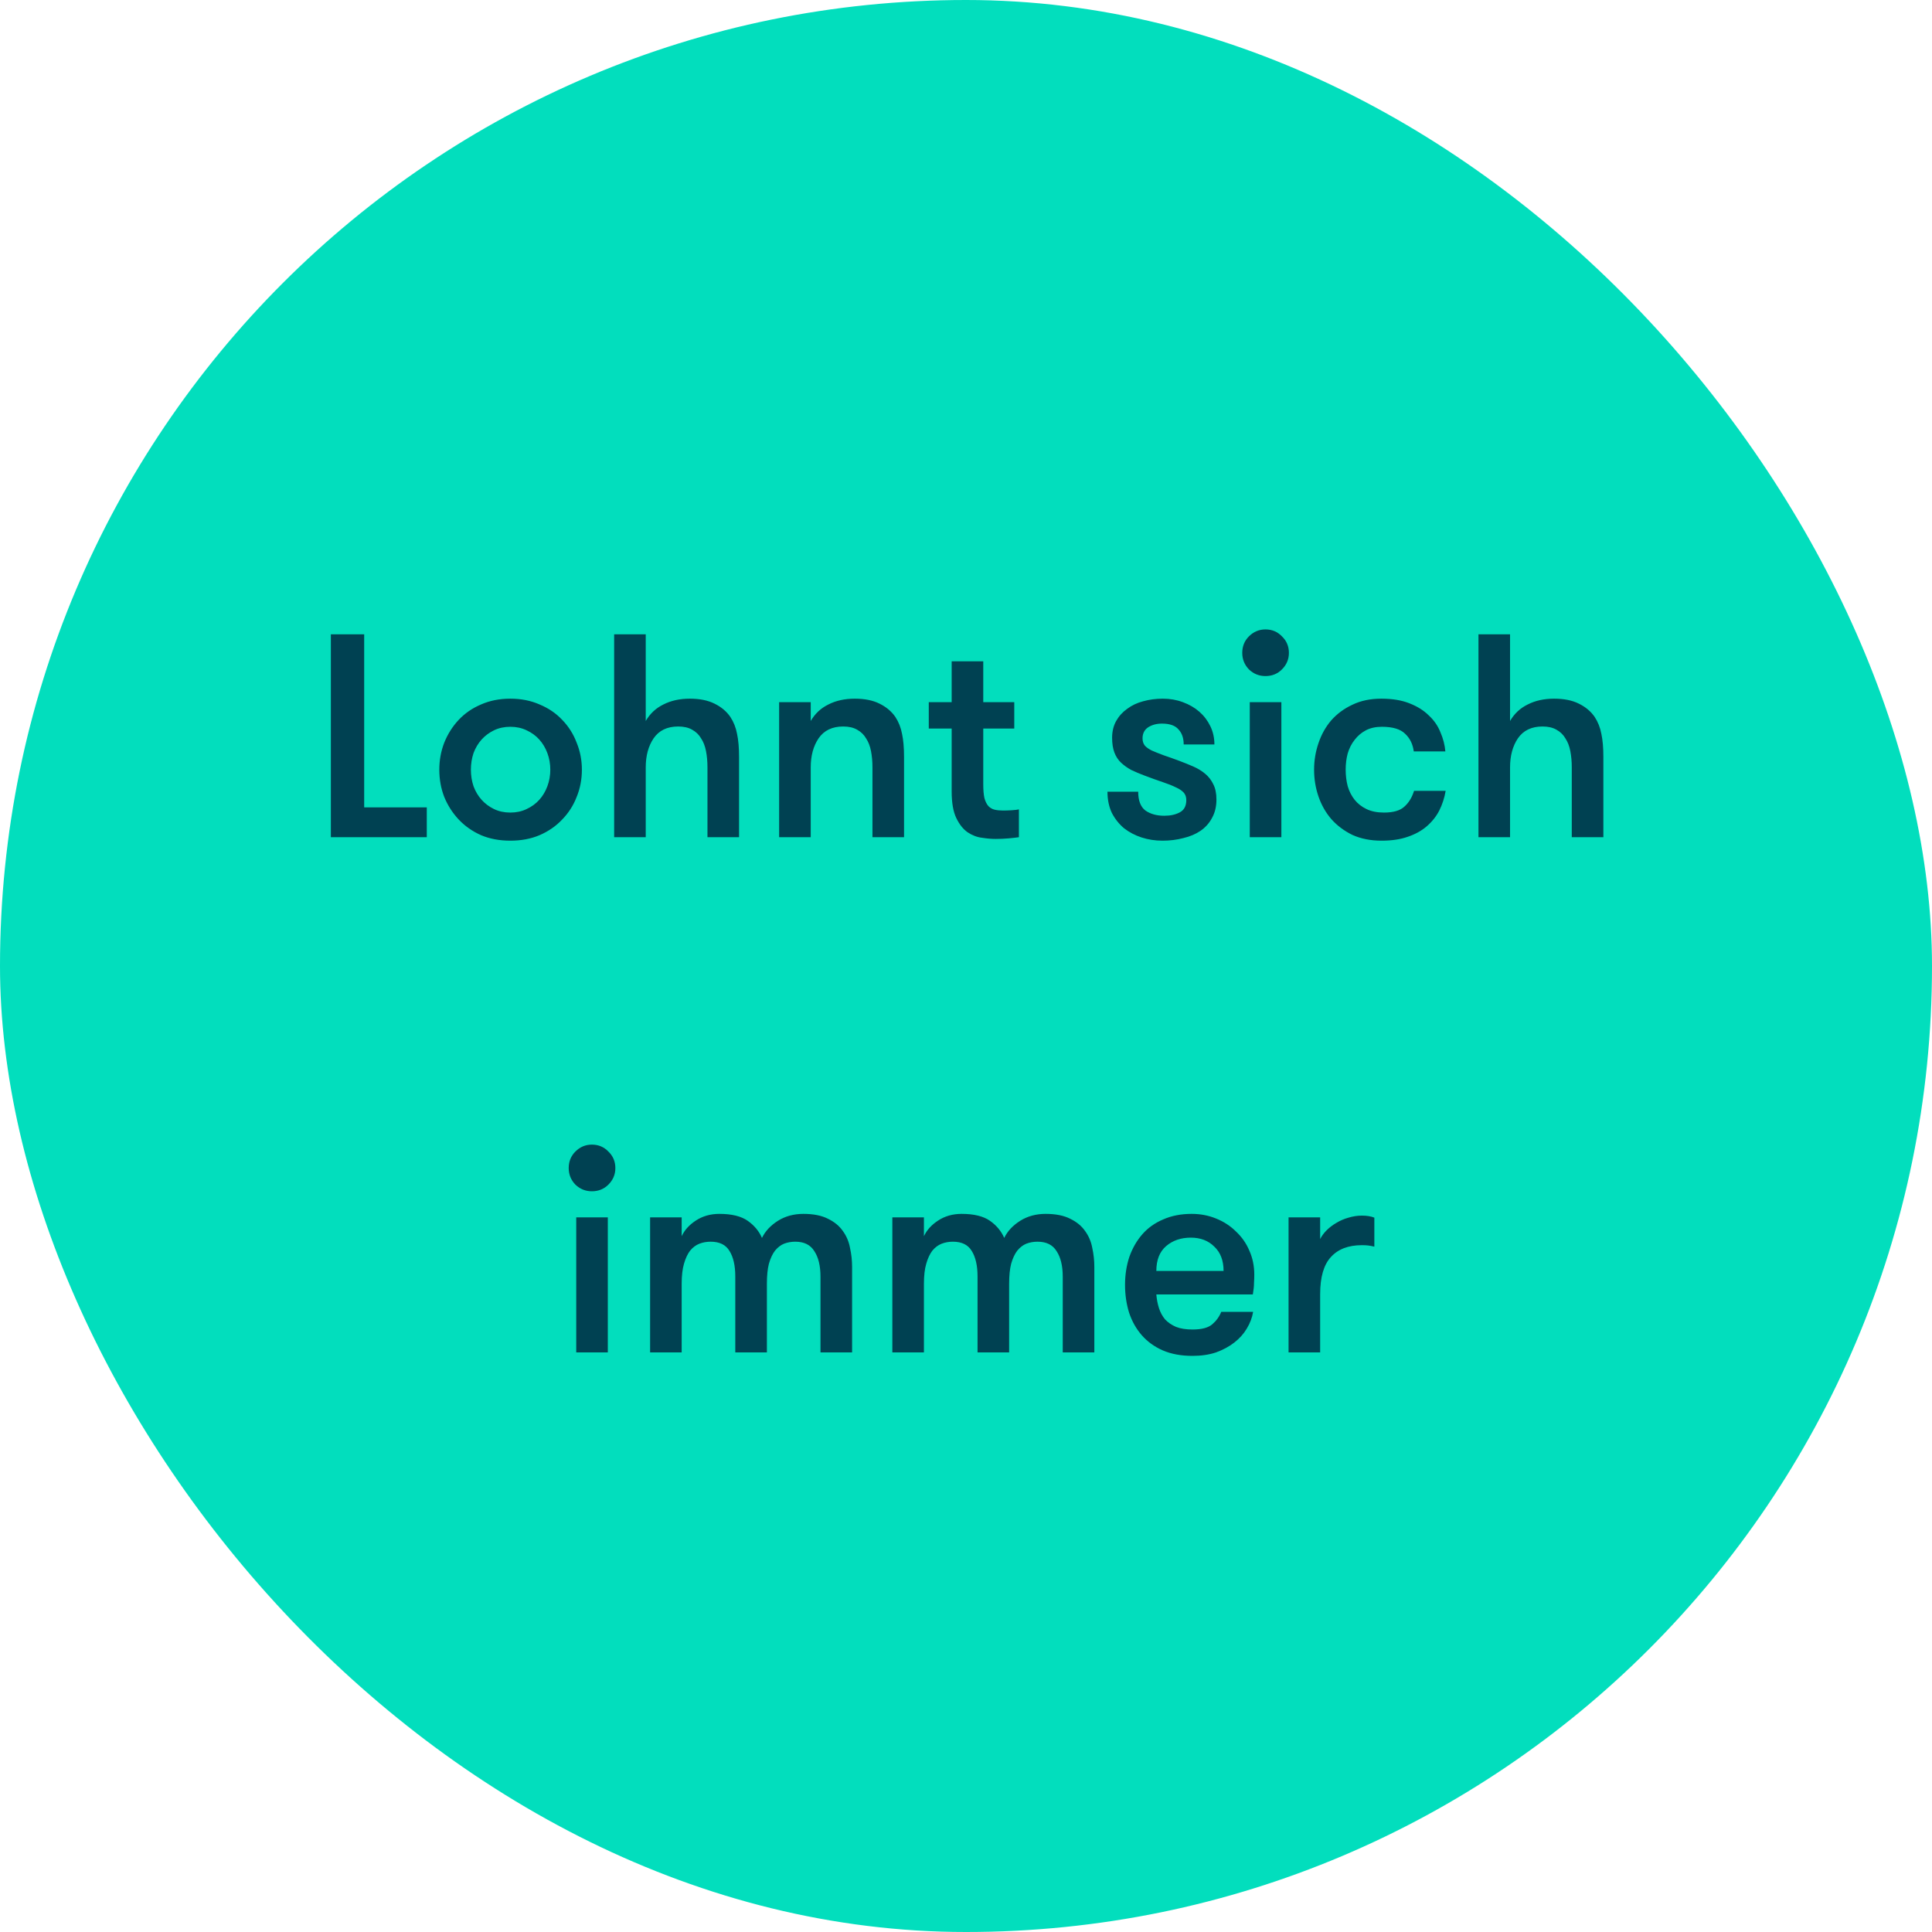 <svg width="120" height="120" viewBox="0 0 120 120" fill="none" xmlns="http://www.w3.org/2000/svg">
<rect width="120" height="120" rx="60" fill="#02DEBD"/>
<path d="M26.508 50.146V52H20.55V39.4H22.62V50.146H26.508ZM31.696 52.216C31.024 52.216 30.418 52.102 29.878 51.874C29.338 51.634 28.876 51.31 28.492 50.902C28.108 50.494 27.808 50.026 27.592 49.498C27.388 48.97 27.286 48.406 27.286 47.806C27.286 47.218 27.388 46.66 27.592 46.132C27.808 45.592 28.108 45.118 28.492 44.71C28.876 44.302 29.338 43.984 29.878 43.756C30.418 43.516 31.024 43.396 31.696 43.396C32.368 43.396 32.974 43.516 33.514 43.756C34.066 43.984 34.534 44.302 34.918 44.71C35.314 45.118 35.614 45.592 35.818 46.132C36.034 46.66 36.142 47.218 36.142 47.806C36.142 48.406 36.034 48.97 35.818 49.498C35.614 50.026 35.314 50.494 34.918 50.902C34.534 51.31 34.066 51.634 33.514 51.874C32.974 52.102 32.368 52.216 31.696 52.216ZM31.696 50.47C32.068 50.47 32.404 50.398 32.704 50.254C33.016 50.11 33.28 49.918 33.496 49.678C33.712 49.438 33.88 49.156 34 48.832C34.12 48.508 34.18 48.166 34.18 47.806C34.18 47.446 34.12 47.104 34 46.78C33.88 46.456 33.712 46.174 33.496 45.934C33.28 45.694 33.016 45.502 32.704 45.358C32.404 45.214 32.068 45.142 31.696 45.142C31.324 45.142 30.988 45.214 30.688 45.358C30.388 45.502 30.13 45.694 29.914 45.934C29.698 46.174 29.53 46.456 29.41 46.78C29.302 47.104 29.248 47.446 29.248 47.806C29.248 48.166 29.302 48.508 29.41 48.832C29.53 49.156 29.698 49.438 29.914 49.678C30.13 49.918 30.388 50.11 30.688 50.254C30.988 50.398 31.324 50.47 31.696 50.47ZM38.146 39.4H40.108V44.782C40.372 44.326 40.738 43.984 41.206 43.756C41.674 43.516 42.22 43.396 42.844 43.396C43.456 43.396 43.966 43.498 44.374 43.702C44.794 43.906 45.124 44.182 45.364 44.53C45.568 44.842 45.706 45.19 45.778 45.574C45.862 45.958 45.904 46.438 45.904 47.014V52H43.942V47.662C43.942 47.302 43.912 46.966 43.852 46.654C43.792 46.342 43.69 46.078 43.546 45.862C43.414 45.634 43.228 45.454 42.988 45.322C42.76 45.19 42.472 45.124 42.124 45.124C41.44 45.124 40.93 45.37 40.594 45.862C40.27 46.342 40.108 46.942 40.108 47.662V52H38.146V39.4ZM48.394 43.612H50.356V44.782C50.62 44.326 50.986 43.984 51.454 43.756C51.922 43.516 52.468 43.396 53.092 43.396C53.704 43.396 54.214 43.498 54.622 43.702C55.042 43.906 55.372 44.182 55.612 44.53C55.816 44.842 55.954 45.19 56.026 45.574C56.11 45.958 56.152 46.438 56.152 47.014V52H54.19V47.662C54.19 47.302 54.16 46.966 54.1 46.654C54.04 46.342 53.938 46.078 53.794 45.862C53.662 45.634 53.476 45.454 53.236 45.322C53.008 45.19 52.72 45.124 52.372 45.124C51.688 45.124 51.178 45.37 50.842 45.862C50.518 46.342 50.356 46.942 50.356 47.662V52H48.394V43.612ZM63.286 52C63.13 52.024 62.92 52.048 62.656 52.072C62.392 52.096 62.116 52.108 61.828 52.108C61.588 52.108 61.312 52.084 61 52.036C60.688 52 60.388 51.886 60.1 51.694C59.824 51.502 59.59 51.208 59.398 50.812C59.206 50.416 59.11 49.864 59.11 49.156V45.25H57.688V43.612H59.11V41.074H61.072V43.612H62.998V45.25H61.072V48.706C61.072 49.066 61.096 49.354 61.144 49.57C61.204 49.786 61.288 49.954 61.396 50.074C61.504 50.182 61.63 50.254 61.774 50.29C61.93 50.326 62.104 50.344 62.296 50.344C62.452 50.344 62.632 50.338 62.836 50.326C63.04 50.314 63.19 50.296 63.286 50.272V52ZM73.269 47.266C73.557 47.374 73.839 47.488 74.115 47.608C74.391 47.728 74.637 47.878 74.853 48.058C75.069 48.238 75.237 48.454 75.357 48.706C75.489 48.958 75.555 49.276 75.555 49.66C75.555 50.092 75.465 50.47 75.285 50.794C75.117 51.118 74.877 51.388 74.565 51.604C74.265 51.808 73.911 51.958 73.503 52.054C73.095 52.162 72.663 52.216 72.207 52.216C71.751 52.216 71.319 52.15 70.911 52.018C70.503 51.886 70.137 51.694 69.813 51.442C69.501 51.178 69.249 50.86 69.057 50.488C68.877 50.104 68.787 49.666 68.787 49.174H70.695C70.695 49.726 70.845 50.116 71.145 50.344C71.457 50.56 71.847 50.668 72.315 50.668C72.699 50.668 73.023 50.596 73.287 50.452C73.551 50.308 73.683 50.056 73.683 49.696C73.683 49.504 73.629 49.348 73.521 49.228C73.413 49.108 73.251 49 73.035 48.904C72.819 48.796 72.549 48.688 72.225 48.58C71.901 48.472 71.517 48.334 71.073 48.166C70.785 48.058 70.515 47.944 70.263 47.824C70.023 47.692 69.813 47.542 69.633 47.374C69.453 47.206 69.315 46.996 69.219 46.744C69.123 46.492 69.075 46.186 69.075 45.826C69.075 45.43 69.159 45.082 69.327 44.782C69.495 44.482 69.723 44.23 70.011 44.026C70.299 43.81 70.629 43.654 71.001 43.558C71.385 43.45 71.793 43.396 72.225 43.396C72.669 43.396 73.083 43.468 73.467 43.612C73.863 43.756 74.205 43.954 74.493 44.206C74.781 44.458 75.009 44.758 75.177 45.106C75.345 45.454 75.429 45.832 75.429 46.24H73.521C73.521 45.844 73.413 45.532 73.197 45.304C72.993 45.064 72.651 44.944 72.171 44.944C71.835 44.944 71.547 45.022 71.307 45.178C71.079 45.334 70.965 45.562 70.965 45.862C70.965 46.042 71.013 46.192 71.109 46.312C71.205 46.42 71.349 46.522 71.541 46.618C71.733 46.702 71.973 46.798 72.261 46.906C72.549 47.002 72.885 47.122 73.269 47.266ZM77.626 43.612H79.588V52H77.626V43.612ZM77.159 40.552C77.159 40.144 77.296 39.802 77.573 39.526C77.861 39.238 78.203 39.094 78.599 39.094C79.007 39.094 79.349 39.238 79.624 39.526C79.912 39.802 80.056 40.144 80.056 40.552C80.056 40.948 79.912 41.29 79.624 41.578C79.349 41.854 79.007 41.992 78.599 41.992C78.203 41.992 77.861 41.854 77.573 41.578C77.296 41.29 77.159 40.948 77.159 40.552ZM87.812 46.672C87.752 46.216 87.572 45.85 87.272 45.574C86.984 45.286 86.504 45.142 85.832 45.142C85.448 45.142 85.118 45.214 84.842 45.358C84.566 45.502 84.332 45.7 84.14 45.952C83.948 46.192 83.804 46.474 83.708 46.798C83.624 47.11 83.582 47.446 83.582 47.806C83.582 48.166 83.624 48.508 83.708 48.832C83.804 49.156 83.948 49.438 84.14 49.678C84.332 49.918 84.578 50.11 84.878 50.254C85.178 50.398 85.538 50.47 85.958 50.47C86.534 50.47 86.954 50.35 87.218 50.11C87.494 49.87 87.698 49.54 87.83 49.12H89.792C89.72 49.552 89.588 49.96 89.396 50.344C89.204 50.716 88.94 51.046 88.604 51.334C88.28 51.61 87.884 51.826 87.416 51.982C86.96 52.138 86.426 52.216 85.814 52.216C85.13 52.216 84.524 52.096 83.996 51.856C83.48 51.604 83.042 51.274 82.682 50.866C82.334 50.458 82.07 49.99 81.89 49.462C81.71 48.934 81.62 48.382 81.62 47.806C81.62 47.242 81.71 46.696 81.89 46.168C82.07 45.628 82.334 45.154 82.682 44.746C83.042 44.338 83.48 44.014 83.996 43.774C84.512 43.522 85.112 43.396 85.796 43.396C86.48 43.396 87.062 43.492 87.542 43.684C88.034 43.876 88.436 44.128 88.748 44.44C89.072 44.74 89.312 45.088 89.468 45.484C89.636 45.868 89.738 46.264 89.774 46.672H87.812ZM91.83 39.4H93.792V44.782C94.056 44.326 94.422 43.984 94.89 43.756C95.358 43.516 95.904 43.396 96.528 43.396C97.14 43.396 97.65 43.498 98.058 43.702C98.478 43.906 98.808 44.182 99.048 44.53C99.252 44.842 99.39 45.19 99.462 45.574C99.546 45.958 99.588 46.438 99.588 47.014V52H97.626V47.662C97.626 47.302 97.596 46.966 97.536 46.654C97.476 46.342 97.374 46.078 97.23 45.862C97.098 45.634 96.912 45.454 96.672 45.322C96.444 45.19 96.156 45.124 95.808 45.124C95.124 45.124 94.614 45.37 94.278 45.862C93.954 46.342 93.792 46.942 93.792 47.662V52H91.83V39.4ZM35.791 75.612H37.753V84H35.791V75.612ZM35.323 72.552C35.323 72.144 35.461 71.802 35.737 71.526C36.025 71.238 36.367 71.094 36.763 71.094C37.171 71.094 37.513 71.238 37.789 71.526C38.077 71.802 38.221 72.144 38.221 72.552C38.221 72.948 38.077 73.29 37.789 73.578C37.513 73.854 37.171 73.992 36.763 73.992C36.367 73.992 36.025 73.854 35.737 73.578C35.461 73.29 35.323 72.948 35.323 72.552ZM50.962 84V79.302C50.962 78.63 50.837 78.102 50.584 77.718C50.344 77.322 49.949 77.124 49.397 77.124C49.145 77.124 48.91 77.166 48.694 77.25C48.49 77.334 48.304 77.478 48.136 77.682C47.98 77.886 47.855 78.156 47.758 78.492C47.675 78.816 47.633 79.23 47.633 79.734V84H45.67V79.284C45.67 78.612 45.55 78.084 45.31 77.7C45.083 77.316 44.693 77.124 44.141 77.124C43.889 77.124 43.654 77.166 43.438 77.25C43.222 77.334 43.031 77.478 42.862 77.682C42.706 77.886 42.581 78.156 42.484 78.492C42.389 78.816 42.34 79.23 42.34 79.734V84H40.379V75.612H42.34V76.782C42.52 76.398 42.815 76.074 43.222 75.81C43.642 75.534 44.129 75.396 44.681 75.396C45.449 75.396 46.036 75.54 46.444 75.828C46.852 76.116 47.147 76.47 47.327 76.89C47.531 76.47 47.861 76.116 48.316 75.828C48.773 75.54 49.3 75.396 49.901 75.396C50.525 75.396 51.035 75.498 51.431 75.702C51.827 75.894 52.133 76.146 52.349 76.458C52.577 76.77 52.727 77.124 52.798 77.52C52.883 77.904 52.925 78.294 52.925 78.69V84H50.962ZM66.009 84V79.302C66.009 78.63 65.883 78.102 65.631 77.718C65.391 77.322 64.995 77.124 64.443 77.124C64.191 77.124 63.957 77.166 63.741 77.25C63.537 77.334 63.351 77.478 63.183 77.682C63.027 77.886 62.901 78.156 62.805 78.492C62.721 78.816 62.679 79.23 62.679 79.734V84H60.717V79.284C60.717 78.612 60.597 78.084 60.357 77.7C60.129 77.316 59.739 77.124 59.187 77.124C58.935 77.124 58.701 77.166 58.485 77.25C58.269 77.334 58.077 77.478 57.909 77.682C57.753 77.886 57.627 78.156 57.531 78.492C57.435 78.816 57.387 79.23 57.387 79.734V84H55.425V75.612H57.387V76.782C57.567 76.398 57.861 76.074 58.269 75.81C58.689 75.534 59.175 75.396 59.727 75.396C60.495 75.396 61.083 75.54 61.491 75.828C61.899 76.116 62.193 76.47 62.373 76.89C62.577 76.47 62.907 76.116 63.363 75.828C63.819 75.54 64.347 75.396 64.947 75.396C65.571 75.396 66.081 75.498 66.477 75.702C66.873 75.894 67.179 76.146 67.395 76.458C67.623 76.77 67.773 77.124 67.845 77.52C67.929 77.904 67.971 78.294 67.971 78.69V84H66.009ZM73.964 76.872C73.352 76.872 72.842 77.046 72.434 77.394C72.026 77.742 71.822 78.258 71.822 78.942H75.998C75.998 78.294 75.806 77.79 75.422 77.43C75.05 77.058 74.564 76.872 73.964 76.872ZM71.822 80.4C71.846 80.7 71.9 80.982 71.984 81.246C72.068 81.51 72.194 81.744 72.362 81.948C72.542 82.14 72.77 82.296 73.046 82.416C73.322 82.524 73.664 82.578 74.072 82.578C74.636 82.578 75.044 82.47 75.296 82.254C75.548 82.038 75.734 81.78 75.854 81.48H77.834C77.774 81.84 77.642 82.188 77.438 82.524C77.246 82.848 76.988 83.136 76.664 83.388C76.34 83.64 75.962 83.844 75.53 84C75.098 84.144 74.612 84.216 74.072 84.216C73.364 84.216 72.746 84.102 72.218 83.874C71.702 83.646 71.27 83.334 70.922 82.938C70.574 82.542 70.31 82.074 70.13 81.534C69.962 80.994 69.878 80.418 69.878 79.806C69.878 79.182 69.968 78.6 70.148 78.06C70.34 77.52 70.61 77.052 70.958 76.656C71.306 76.26 71.738 75.954 72.254 75.738C72.77 75.51 73.358 75.396 74.018 75.396C74.558 75.396 75.062 75.492 75.53 75.684C76.01 75.876 76.424 76.146 76.772 76.494C77.132 76.83 77.408 77.226 77.6 77.682C77.804 78.138 77.906 78.636 77.906 79.176C77.906 79.32 77.9 79.494 77.888 79.698C77.888 79.89 77.864 80.124 77.816 80.4H71.822ZM85.363 77.43C85.207 77.394 85.075 77.37 84.967 77.358C84.871 77.346 84.745 77.34 84.589 77.34C83.749 77.34 83.107 77.586 82.663 78.078C82.219 78.558 81.997 79.326 81.997 80.382V84H80.035V75.612H81.997V76.962C82.093 76.77 82.225 76.59 82.393 76.422C82.573 76.242 82.777 76.086 83.005 75.954C83.245 75.81 83.497 75.702 83.761 75.63C84.037 75.546 84.313 75.504 84.589 75.504C84.901 75.504 85.159 75.546 85.363 75.63V77.43Z" fill="#004152"/>
</svg>
